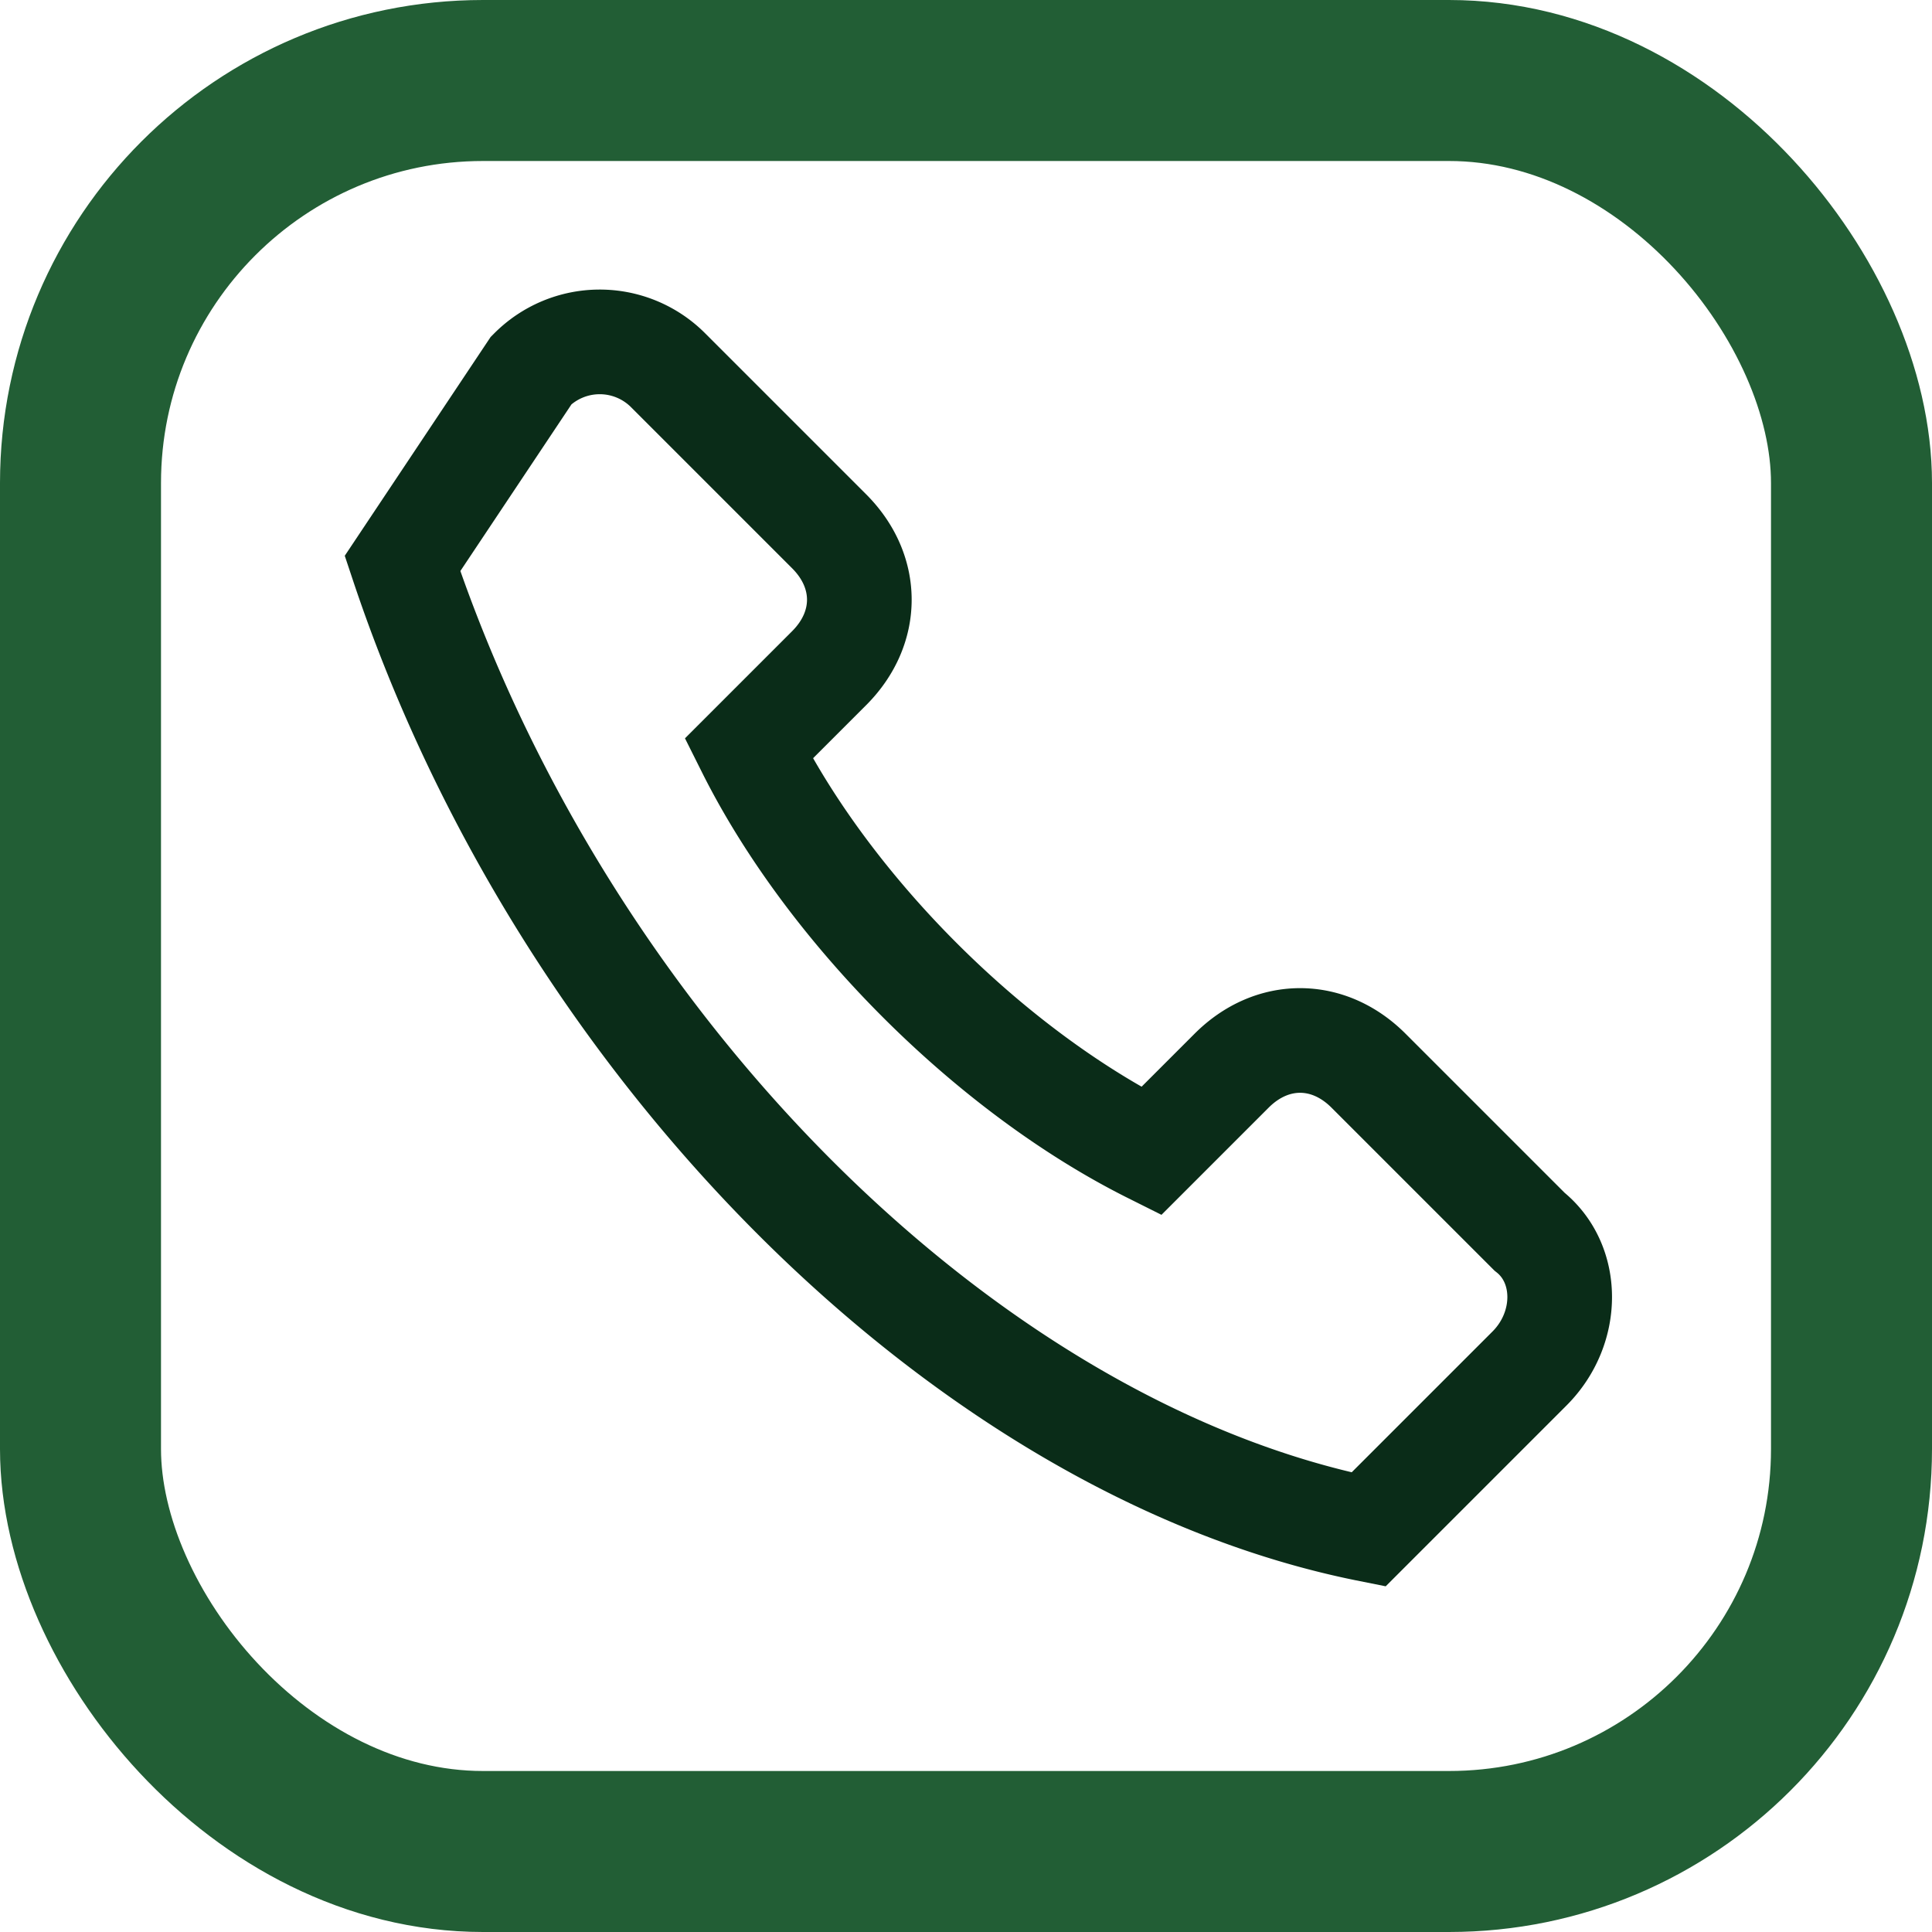 <?xml version="1.0" encoding="UTF-8"?>
<svg xmlns="http://www.w3.org/2000/svg" width="24" height="24" viewBox="0 0 24 24"><rect width="22" height="22" x="1" y="1" rx="5" fill="none" stroke="#225E35" stroke-width="2"/><path d="M5 7c2 6 7 11 12 12l2-2c.5-.5.5-1.3 0-1.7l-2-2c-.5-.5-1.2-.5-1.7 0l-1 1c-2-1-4-3-5-5l1-1c.5-.5.5-1.2 0-1.7l-2-2a1.2 1.2 0 00-1.7 0z" fill="none" stroke="#0A2C18" stroke-width="1.3"/></svg>